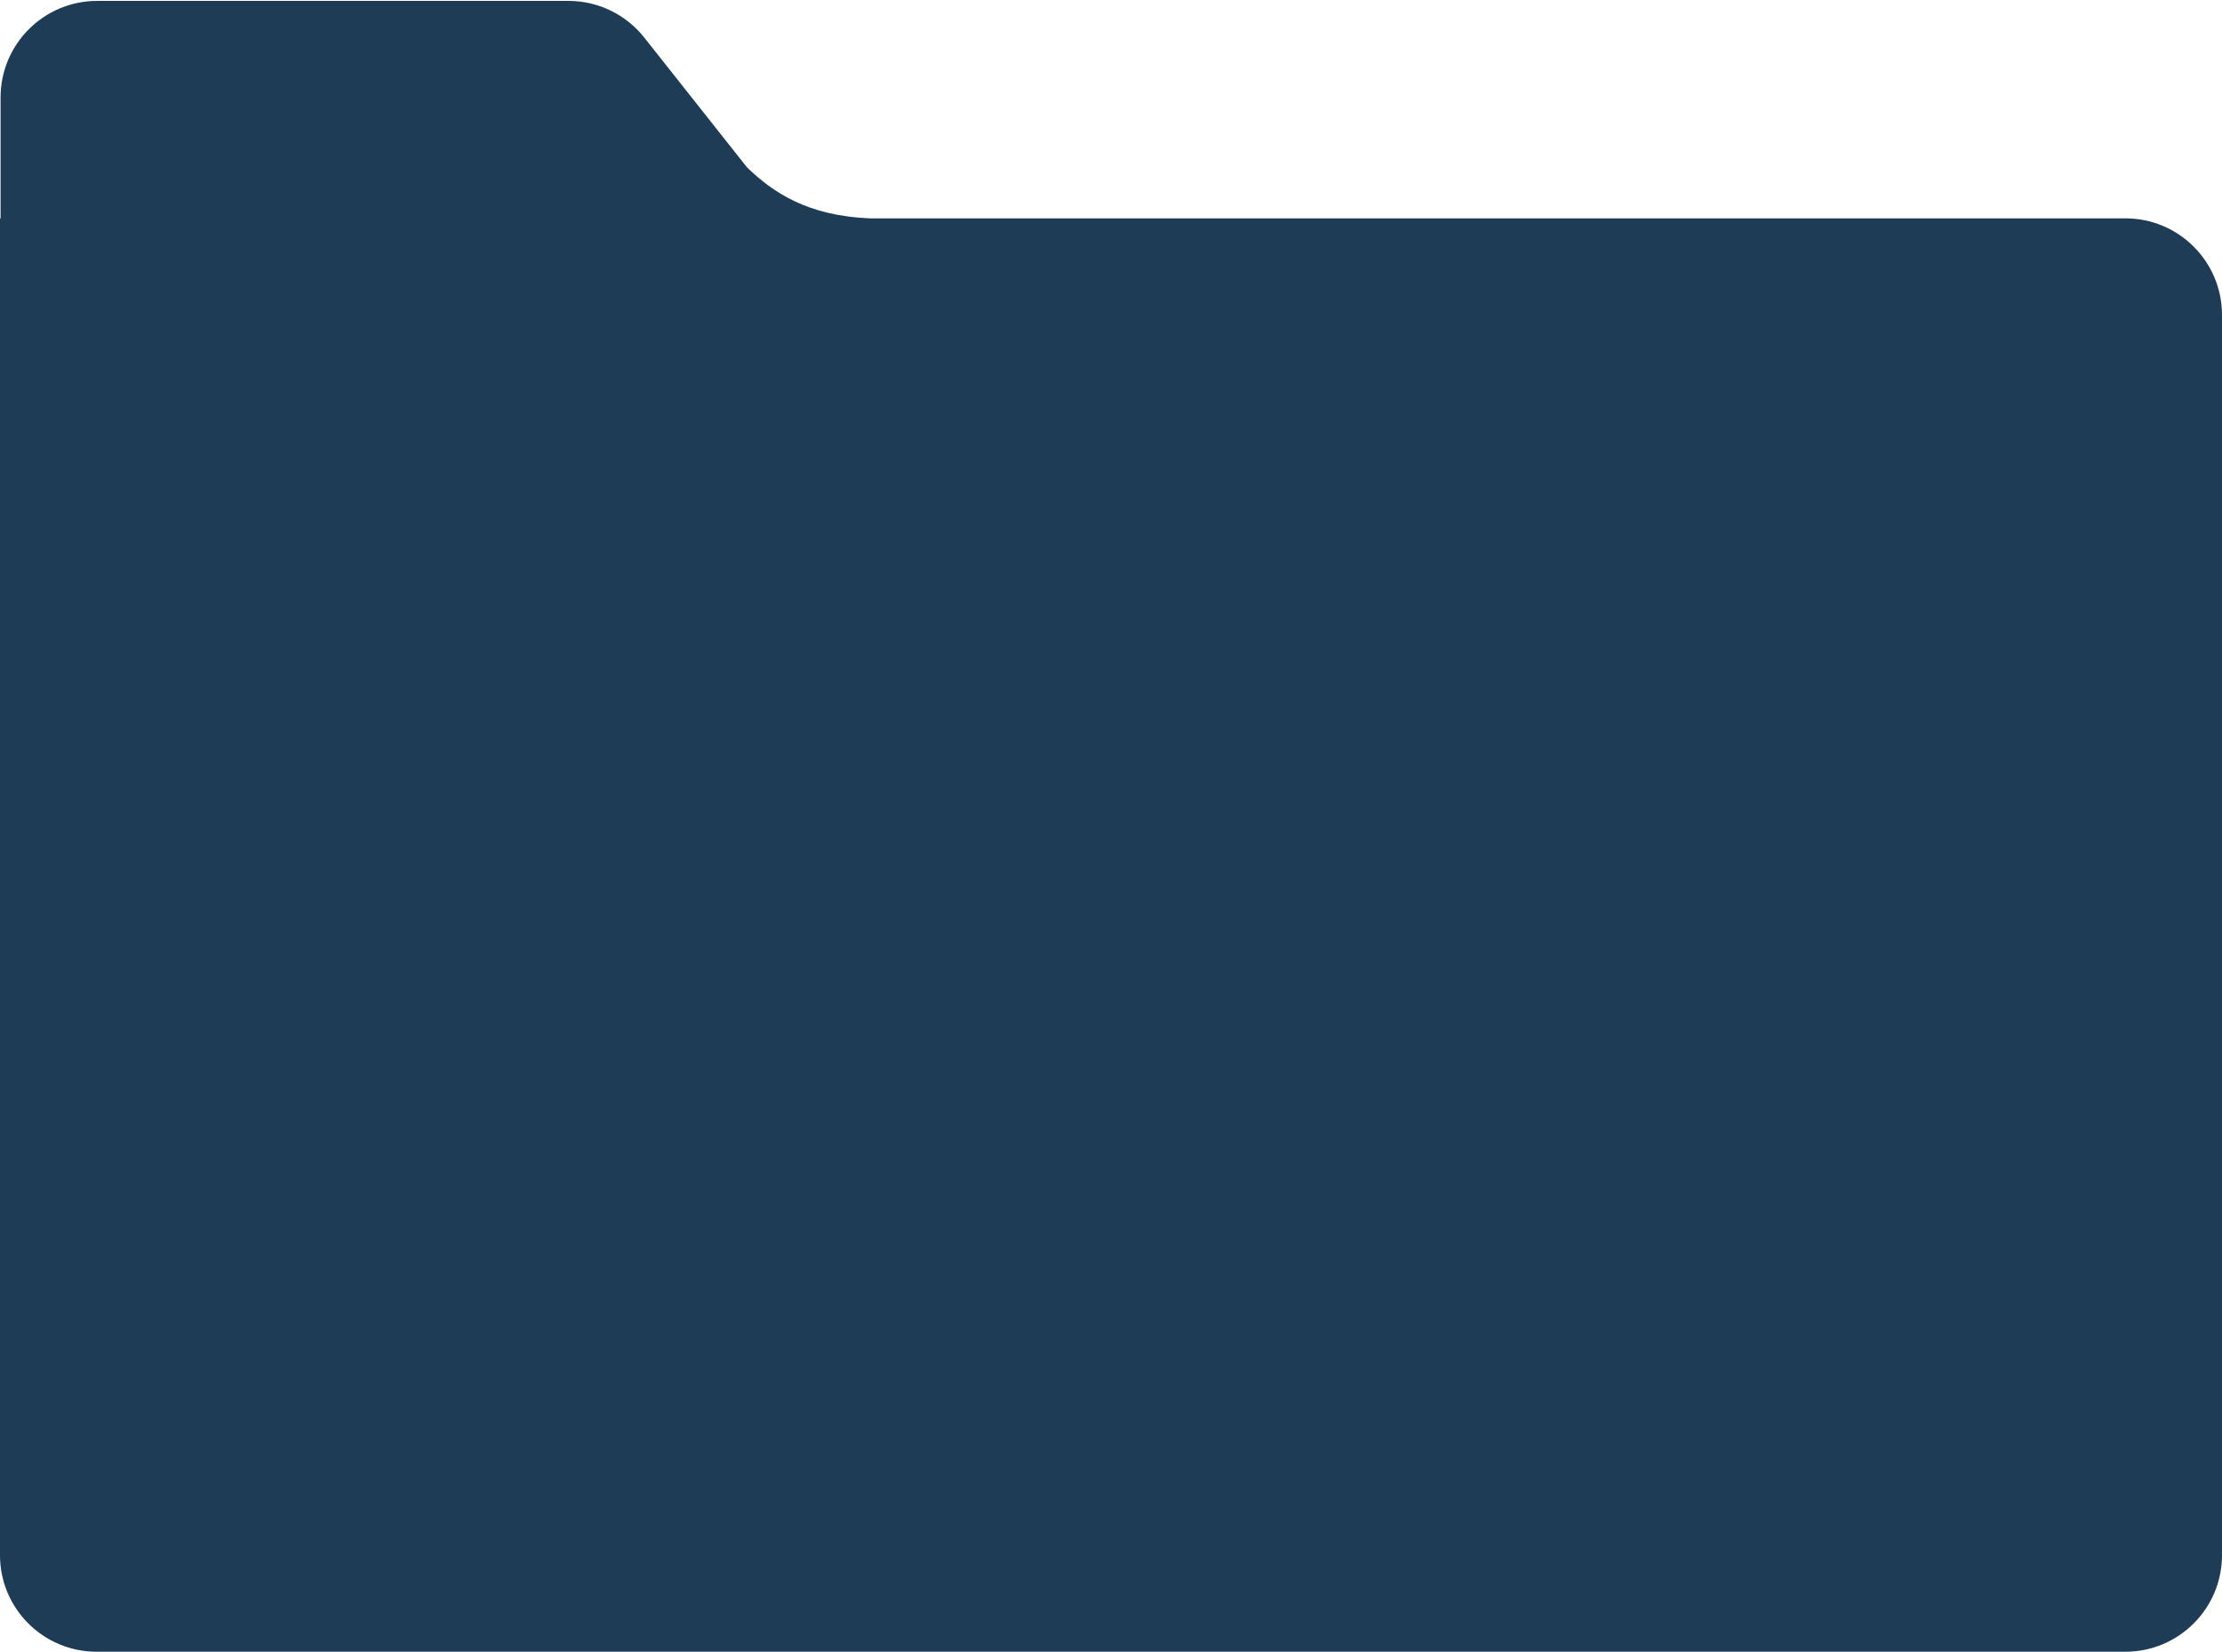 <?xml version="1.0" encoding="UTF-8"?> <svg xmlns="http://www.w3.org/2000/svg" width="460" height="342" viewBox="0 0 460 342" fill="none"><path fill-rule="evenodd" clip-rule="evenodd" d="M0.118 20.186C0.118 9.141 9.072 0.186 20.118 0.186H117.689C123.801 0.186 129.578 2.981 133.371 7.774L154.615 34.613C160.025 39.884 167.226 44.689 180.069 45.21H440C451.046 45.21 460 54.165 460 65.21V321.999C460 333.045 451.046 341.999 440 341.999H20C8.954 341.999 0 333.045 0 321.999V45.21H0.118V20.186Z" fill="#1E3C56"></path></svg> 